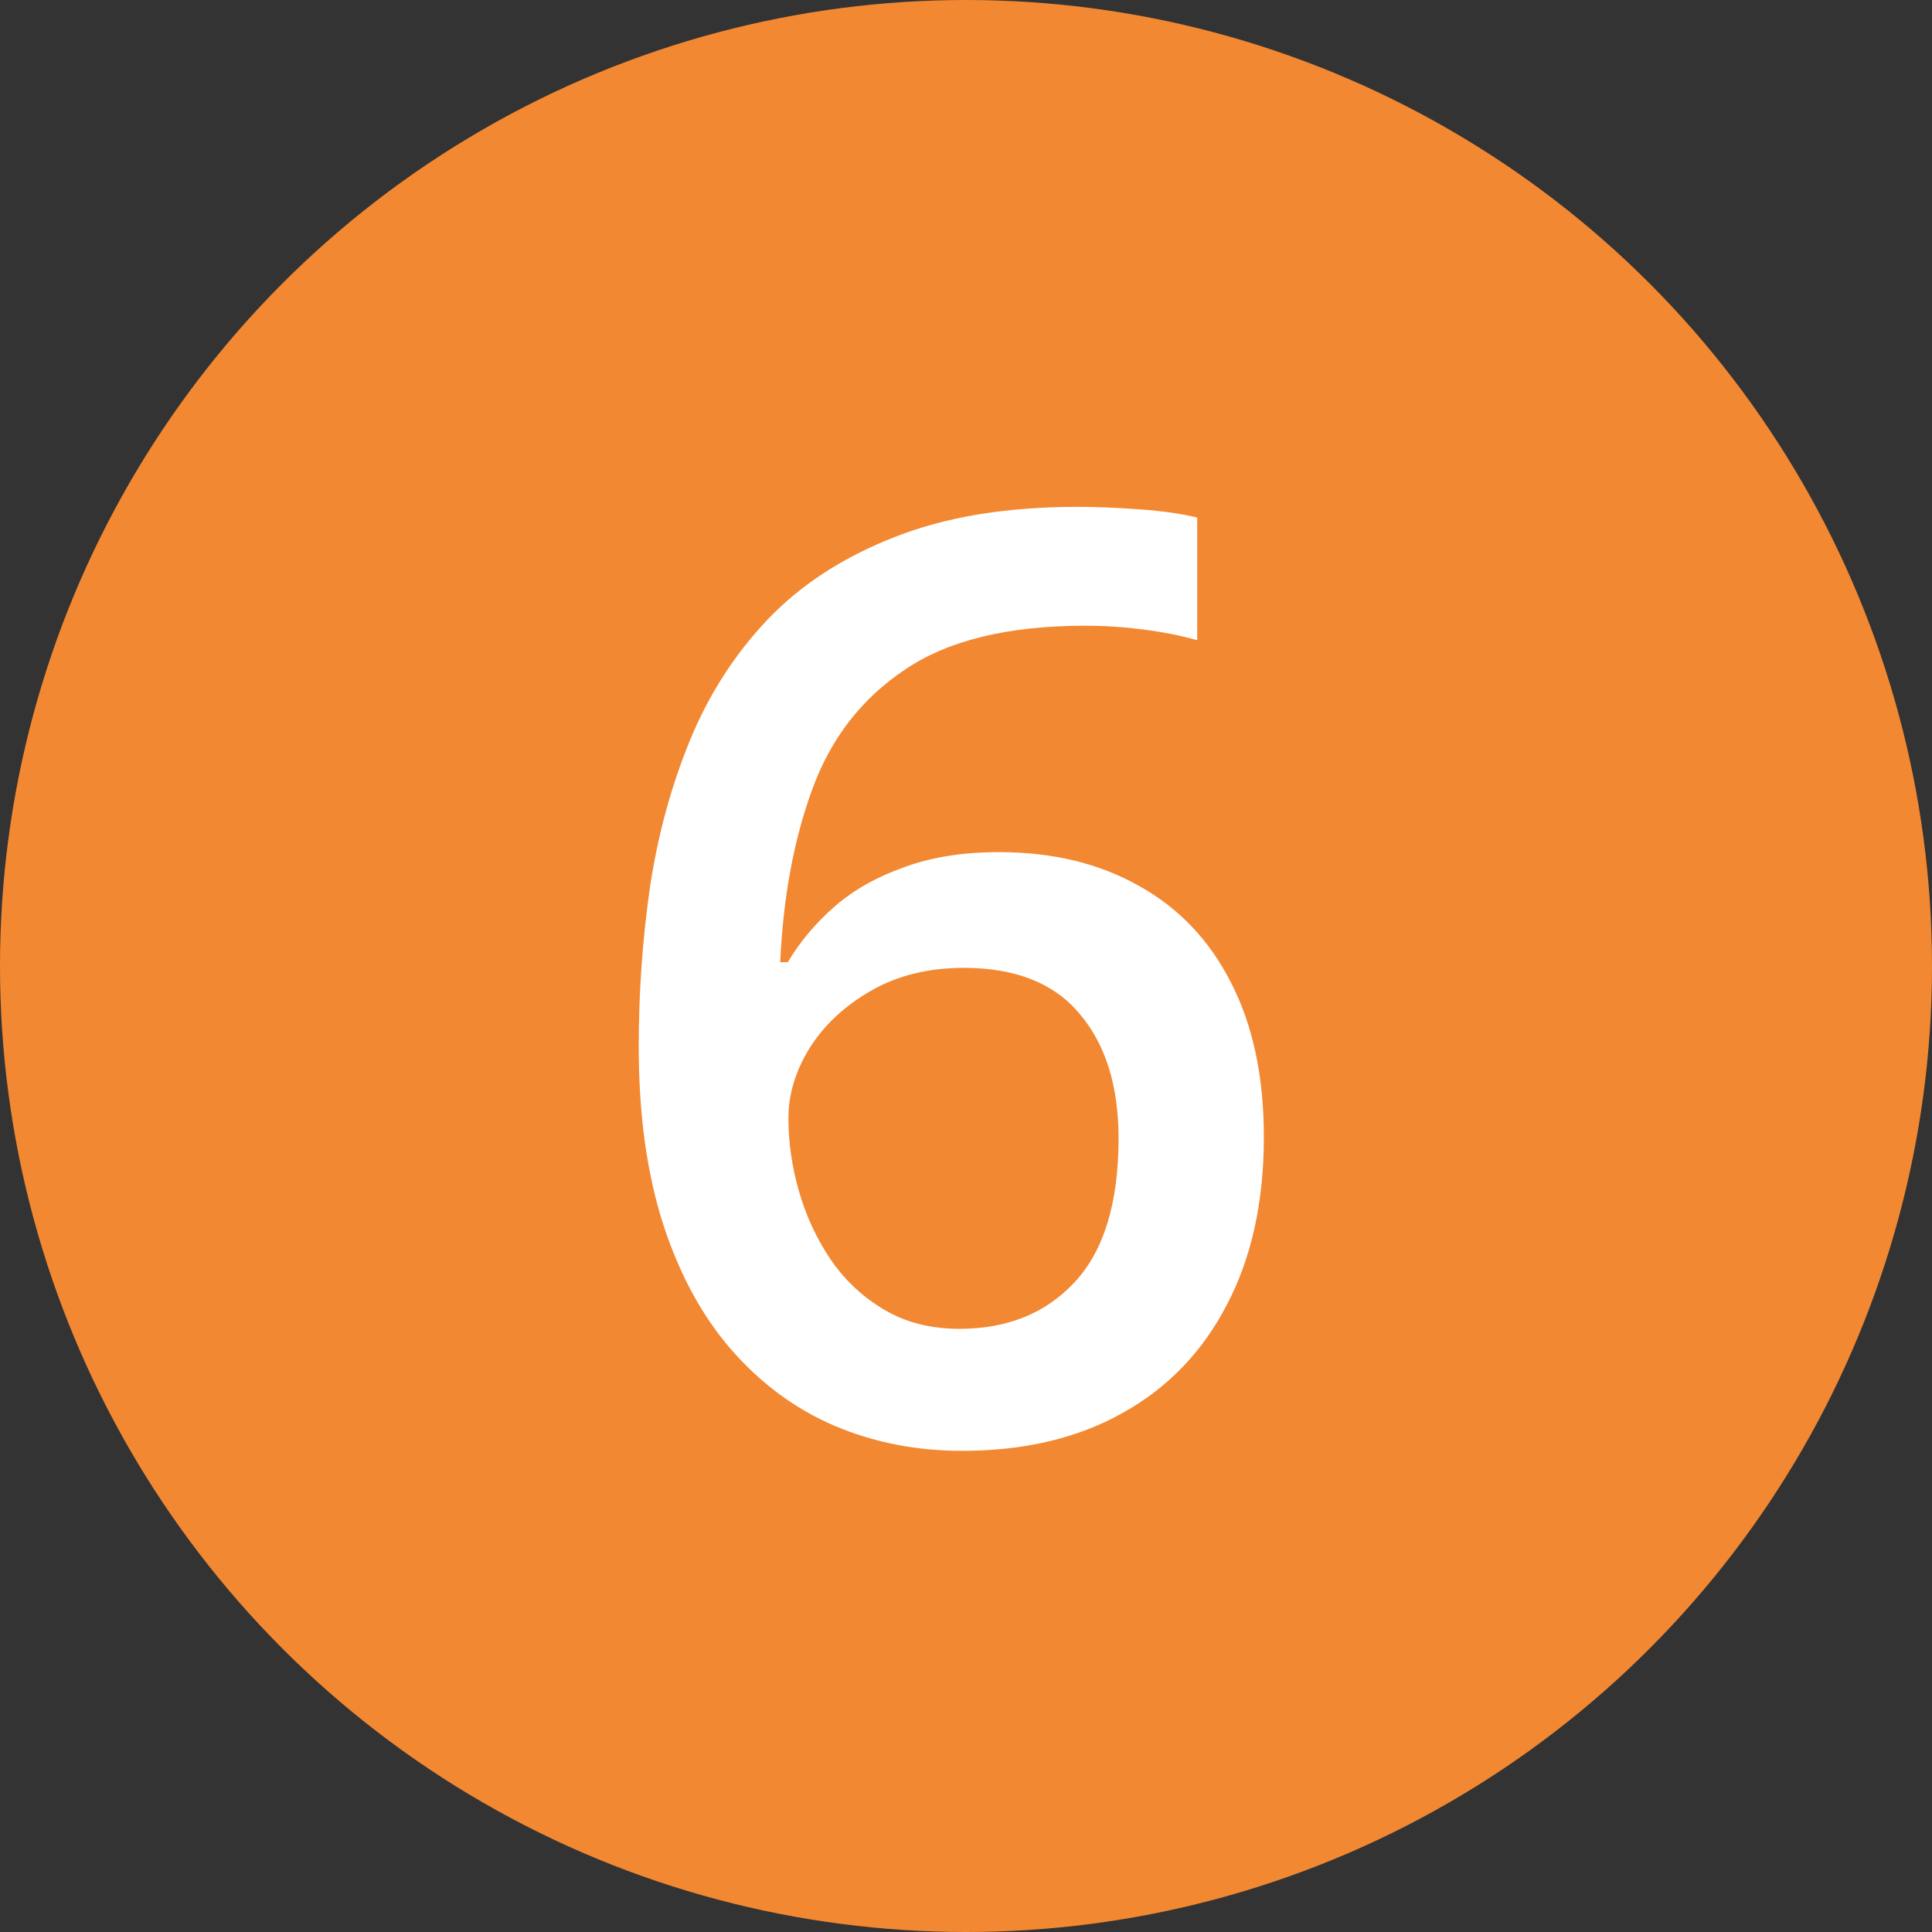 <?xml version="1.0" encoding="UTF-8"?> <svg xmlns="http://www.w3.org/2000/svg" width="90" height="90" viewBox="0 0 90 90" fill="none"><rect x="0" y="0" width="90" height="90" fill="#333333" stroke="none"/> <circle cx="45" cy="45" r="45" fill="#F38832"></circle> <path d="M29.754 48.748C29.754 46.228 29.93 43.748 30.281 41.307C30.652 38.865 31.277 36.58 32.156 34.451C33.035 32.322 34.246 30.447 35.789 28.826C37.352 27.205 39.315 25.936 41.678 25.018C44.041 24.08 46.883 23.611 50.203 23.611C51.062 23.611 52.029 23.65 53.103 23.729C54.178 23.807 55.066 23.934 55.77 24.109V29.822C55.008 29.607 54.168 29.441 53.25 29.324C52.352 29.207 51.453 29.148 50.555 29.148C46.961 29.148 44.158 29.832 42.147 31.199C40.135 32.547 38.699 34.402 37.84 36.766C36.98 39.109 36.482 41.795 36.346 44.822H36.697C37.283 43.846 38.016 42.977 38.895 42.215C39.773 41.453 40.848 40.848 42.117 40.398C43.387 39.93 44.861 39.695 46.541 39.695C49.041 39.695 51.219 40.223 53.074 41.277C54.93 42.312 56.355 43.816 57.352 45.789C58.367 47.762 58.875 50.154 58.875 52.967C58.875 55.994 58.299 58.602 57.147 60.789C56.014 62.977 54.393 64.656 52.283 65.828C50.193 67 47.703 67.586 44.812 67.586C42.684 67.586 40.701 67.195 38.865 66.414C37.049 65.633 35.457 64.461 34.09 62.898C32.723 61.336 31.658 59.383 30.896 57.039C30.135 54.676 29.754 51.912 29.754 48.748ZM44.695 61.902C46.922 61.902 48.709 61.18 50.057 59.734C51.424 58.27 52.107 56.033 52.107 53.025C52.107 50.584 51.502 48.65 50.291 47.225C49.1 45.799 47.303 45.086 44.9 45.086C43.26 45.086 41.824 45.438 40.594 46.141C39.363 46.844 38.406 47.732 37.723 48.807C37.059 49.881 36.727 50.975 36.727 52.088C36.727 53.221 36.893 54.363 37.225 55.516C37.557 56.668 38.055 57.732 38.719 58.709C39.383 59.666 40.213 60.438 41.209 61.023C42.205 61.609 43.367 61.902 44.695 61.902Z" fill="white"></path> </svg> 